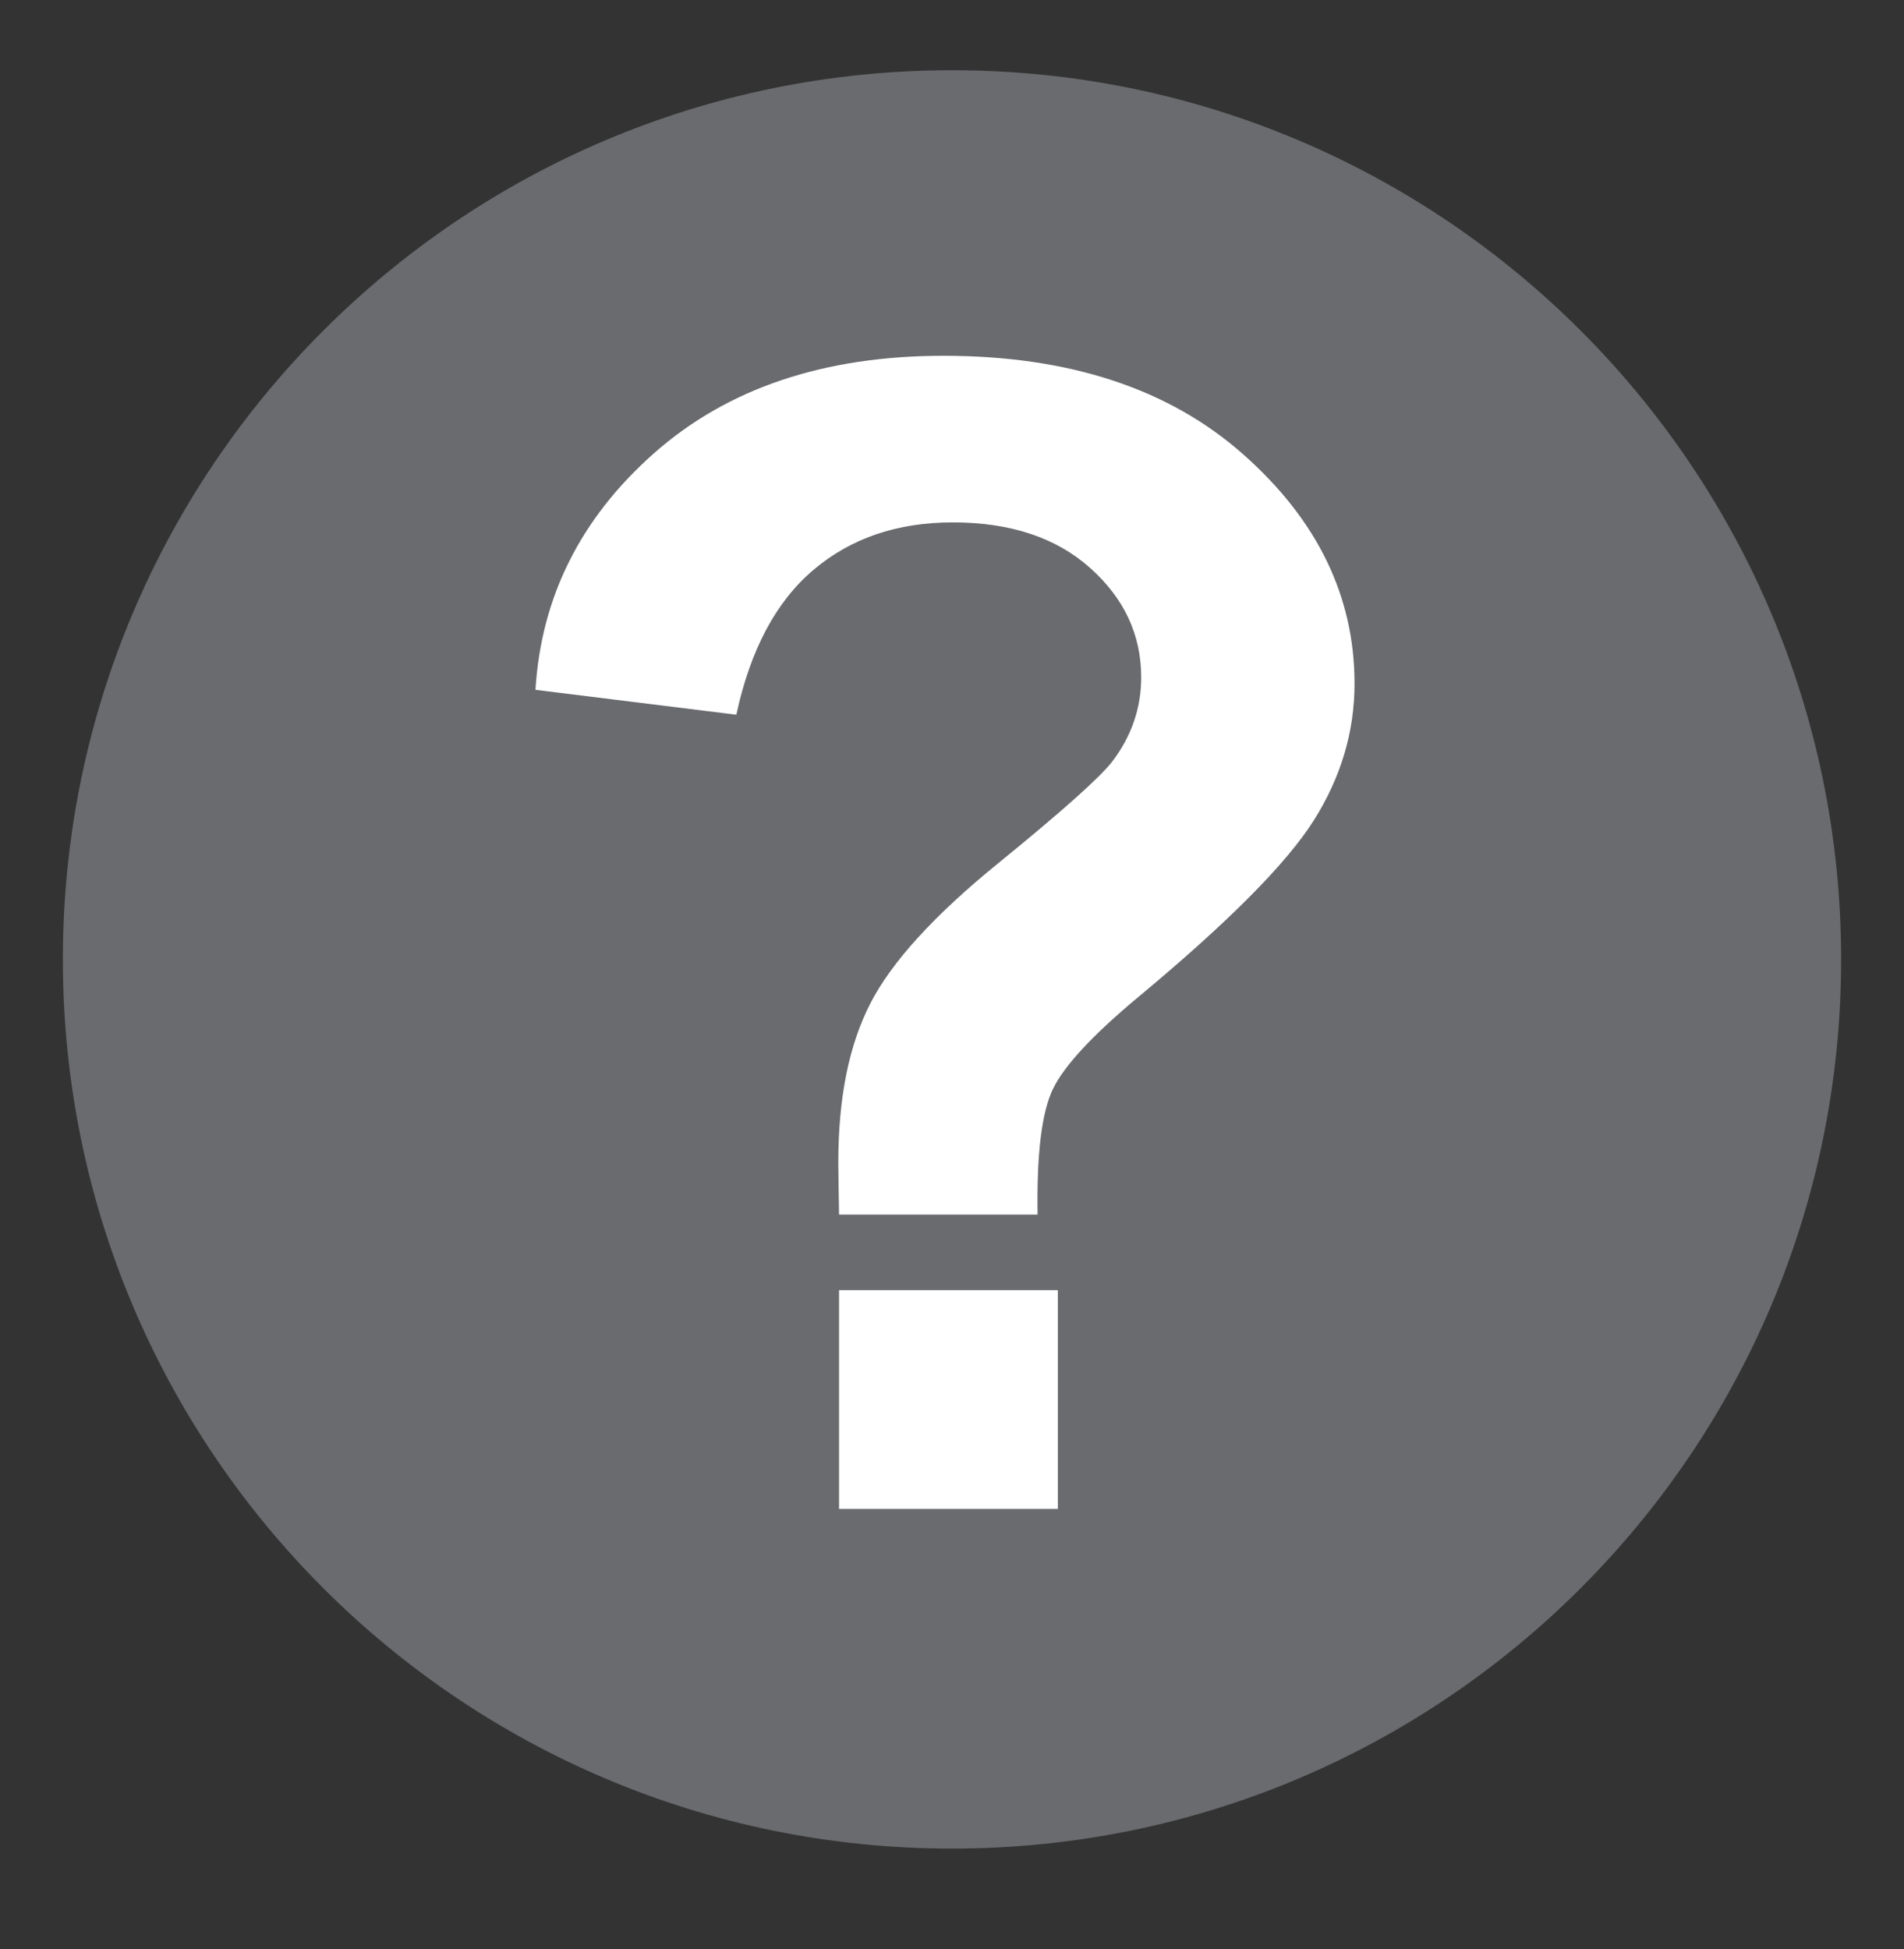<?xml version="1.0" encoding="UTF-8"?>
<!DOCTYPE svg PUBLIC "-//W3C//DTD SVG 1.1//EN" "http://www.w3.org/Graphics/SVG/1.1/DTD/svg11.dtd">
<svg version="1.1" xmlns="http://www.w3.org/2000/svg" xmlns:xlink="http://www.w3.org/1999/xlink" x="0px" y="0px" width="30.285" height="31" viewBox="0, 0, 30.285, 31">
  <rect x="0" y="0" width="30.285" height="31" fill="#333333" stroke="none"/>
  <g id="Layer 1">
    <path d="M29.285,15.26 C29.285,23.071 22.953,29.403 15.142,29.403 C7.331,29.403 1,23.071 1,15.26 C1,7.448 7.331,1.117 15.142,1.117 C22.953,1.117 29.285,7.448 29.285,15.26" fill="#6A6B6F"/>
    <path d="M16.504,19.319 L13.346,19.319 Q13.334,18.638 13.334,18.489 Q13.334,16.953 13.842,15.963 Q14.35,14.972 15.873,13.734 Q17.396,12.495 17.693,12.111 Q18.152,11.504 18.152,10.774 Q18.152,9.758 17.34,9.034 Q16.529,8.309 15.155,8.309 Q13.829,8.309 12.938,9.065 Q12.046,9.82 11.712,11.368 L8.517,10.972 Q8.653,8.755 10.405,7.207 Q12.158,5.659 15.006,5.659 Q18.003,5.659 19.774,7.226 Q21.545,8.792 21.545,10.873 Q21.545,12.024 20.895,13.052 Q20.244,14.08 18.114,15.851 Q17.012,16.768 16.746,17.325 Q16.48,17.882 16.504,19.319 z M13.346,24 L13.346,20.52 L16.826,20.52 L16.826,24 z" fill="#FFFFFF"/>
  </g>
  <defs/>
</svg>
